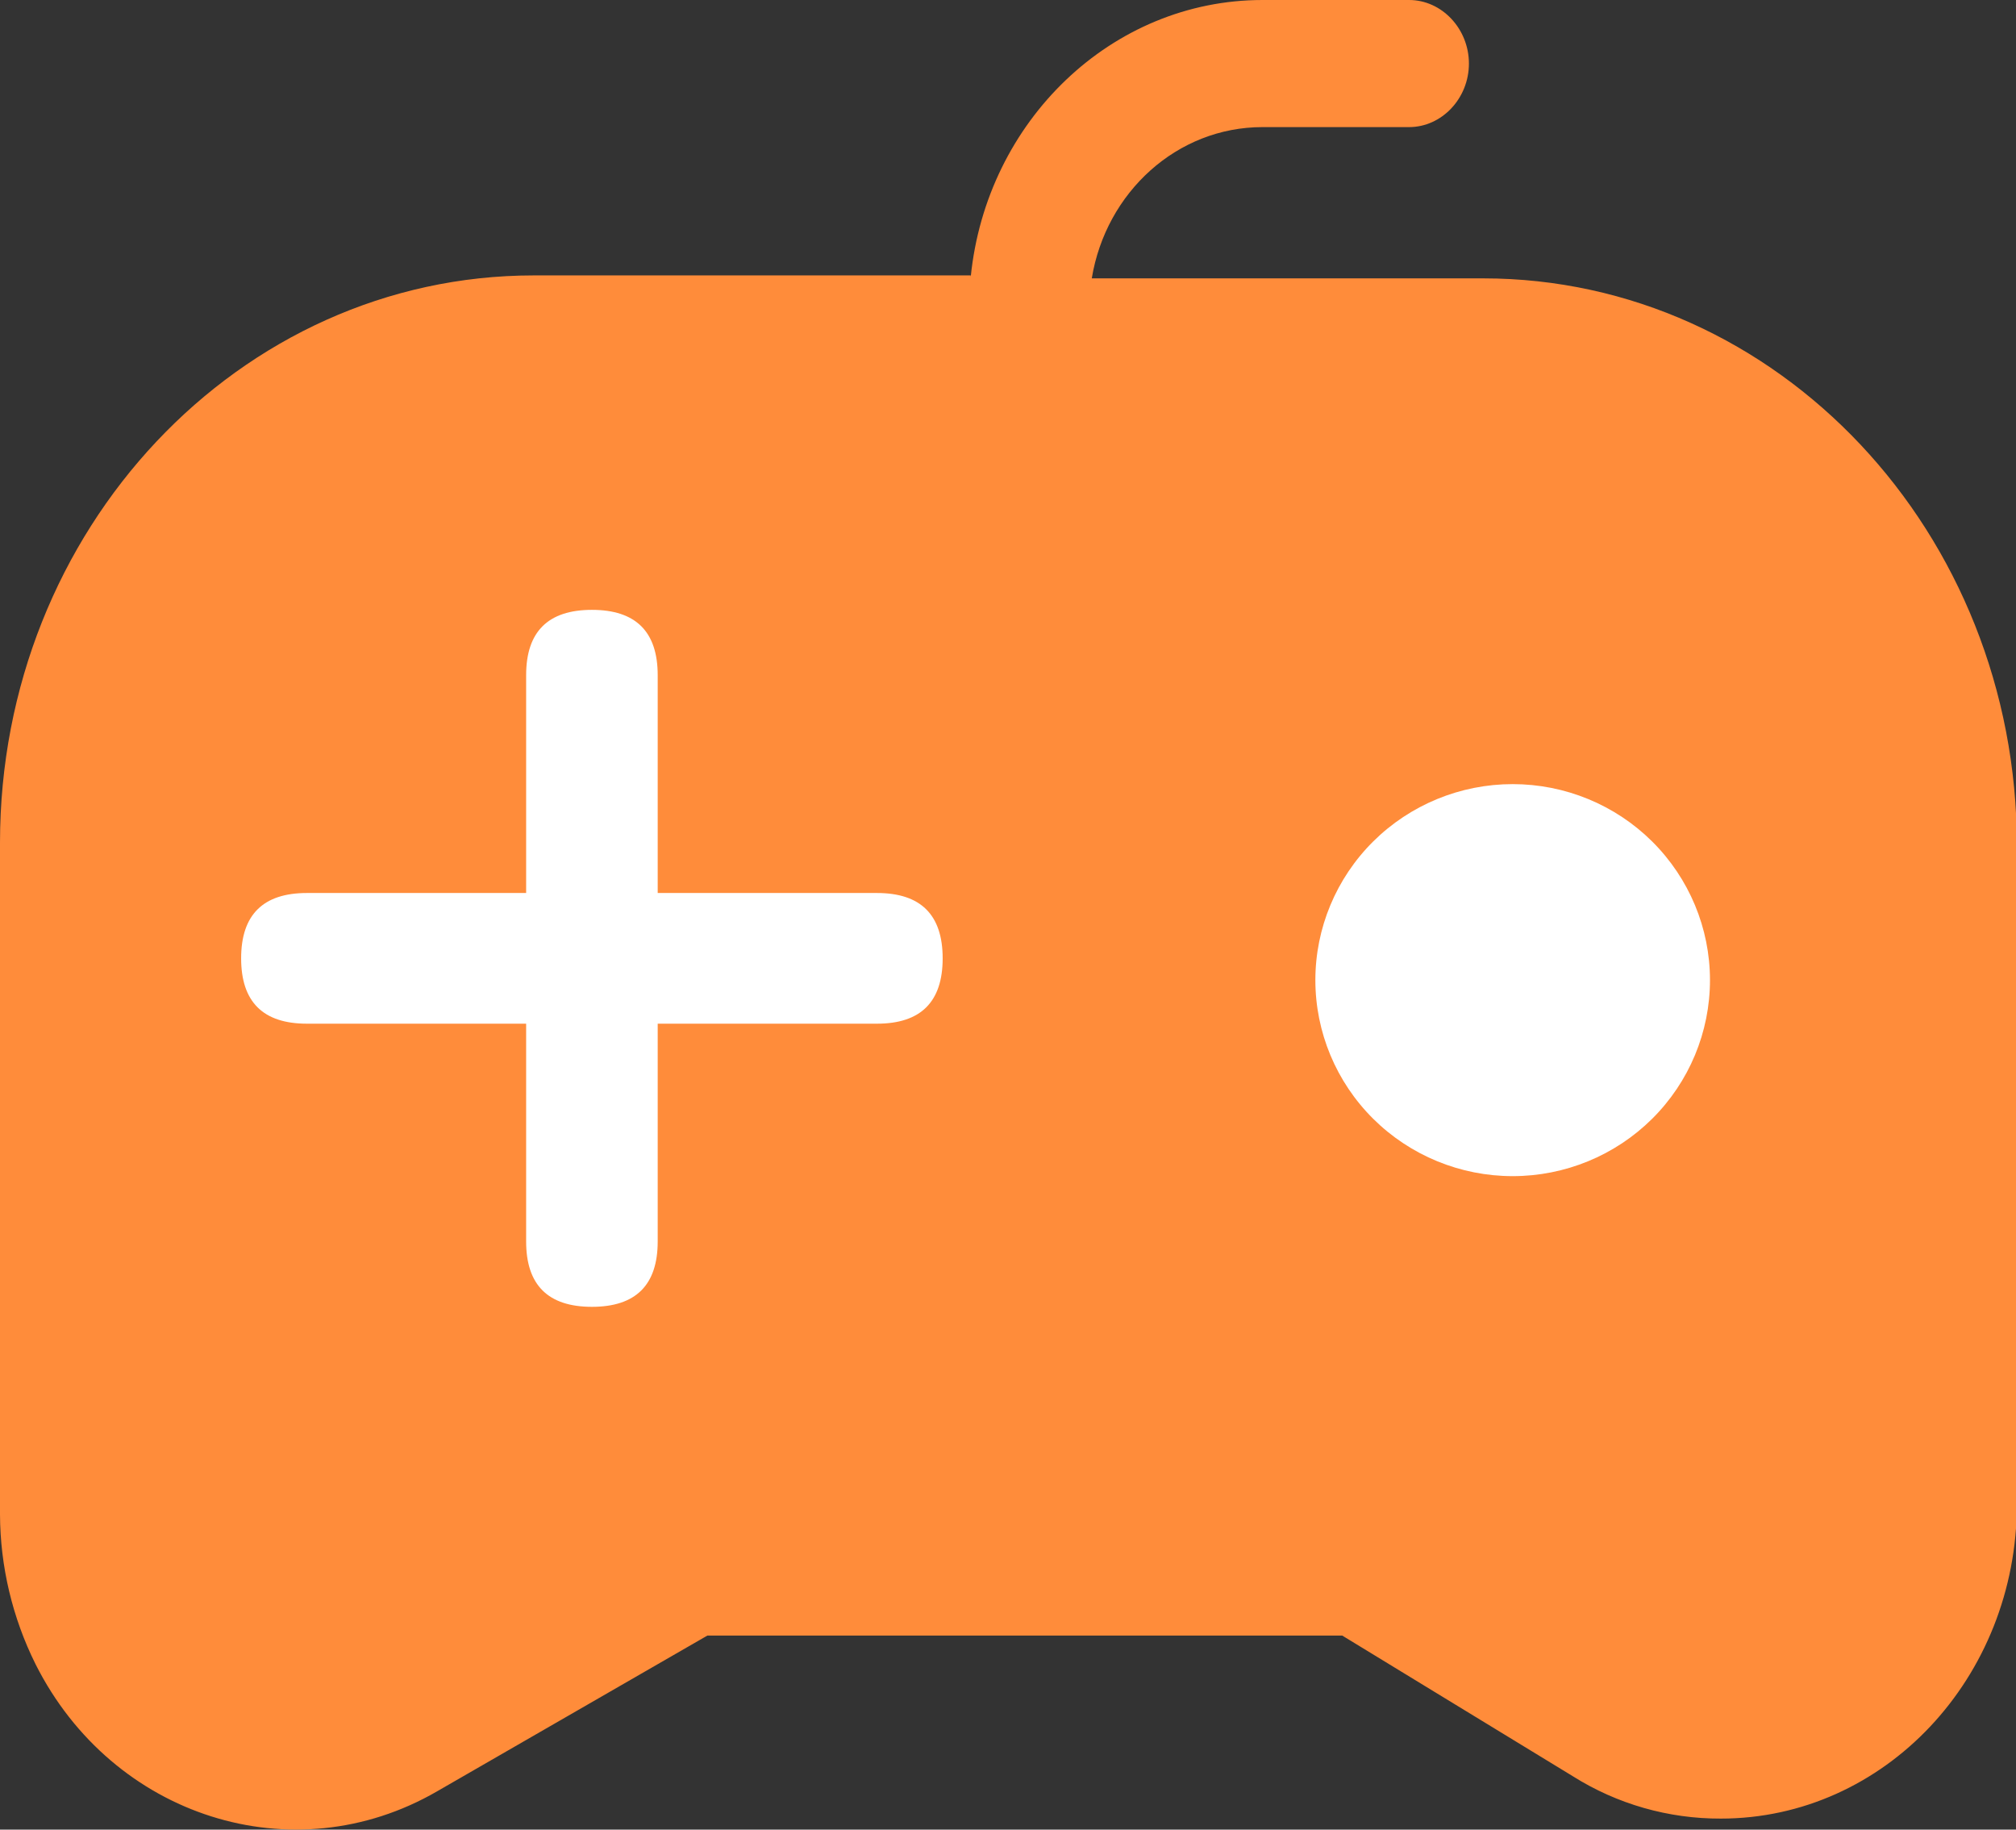 <svg width="54" height="49" viewBox="0 0 54 49" fill="none" xmlns="http://www.w3.org/2000/svg">
<rect x="0" y="0" width="54" height="49" fill="#333333" stroke="none"/>
<g clip-path="url(#clip0_3_227)">
<path d="M26.002 7.415C26.42 3.241 29.777 0 33.817 0H37.744C38.62 0 39.346 0.77 39.346 1.703C39.346 2.634 38.62 3.404 37.744 3.404H33.817C31.529 3.404 29.624 5.147 29.244 7.455H39.727C47.619 7.455 54.024 14.263 54.024 22.652V40.277C54.024 44.937 50.477 48.705 46.094 48.705C44.691 48.71 43.315 48.317 42.13 47.571L35.952 43.803H18.948L11.704 47.977C7.852 50.205 3.014 48.665 0.954 44.573C0.332 43.325 0.006 41.952 0 40.56L0 22.57C0 14.182 6.405 7.376 14.298 7.376H26.002V7.415Z" fill="#FF8C3A"/>
<path d="M15.855 16.333C17.029 16.333 17.617 16.916 17.617 18.083V33.249C17.617 34.416 17.029 34.999 15.855 34.999C14.681 34.999 14.093 34.416 14.093 33.249V18.083C14.093 16.916 14.681 16.333 15.855 16.333Z" fill="white"/>
<path d="M6.459 25.666C6.459 24.5 7.047 23.916 8.221 23.916H23.489C24.663 23.916 25.25 24.5 25.25 25.666C25.25 26.833 24.663 27.416 23.489 27.416H8.221C7.047 27.416 6.459 26.833 6.459 25.666Z" fill="white"/>
<path d="M35.233 26.249C35.233 27.642 35.79 28.977 36.781 29.962C37.772 30.946 39.117 31.499 40.518 31.499C41.92 31.499 43.264 30.946 44.255 29.962C45.246 28.977 45.803 27.642 45.803 26.249C45.803 24.857 45.246 23.522 44.255 22.537C43.264 21.553 41.92 21 40.518 21C39.117 21 37.772 21.553 36.781 22.537C35.79 23.522 35.233 24.857 35.233 26.249Z" fill="white"/>
</g>
<defs>
<clipPath id="clip0_3_227">
<rect width="54" height="49" fill="white"/>
</clipPath>
</defs>
</svg>
